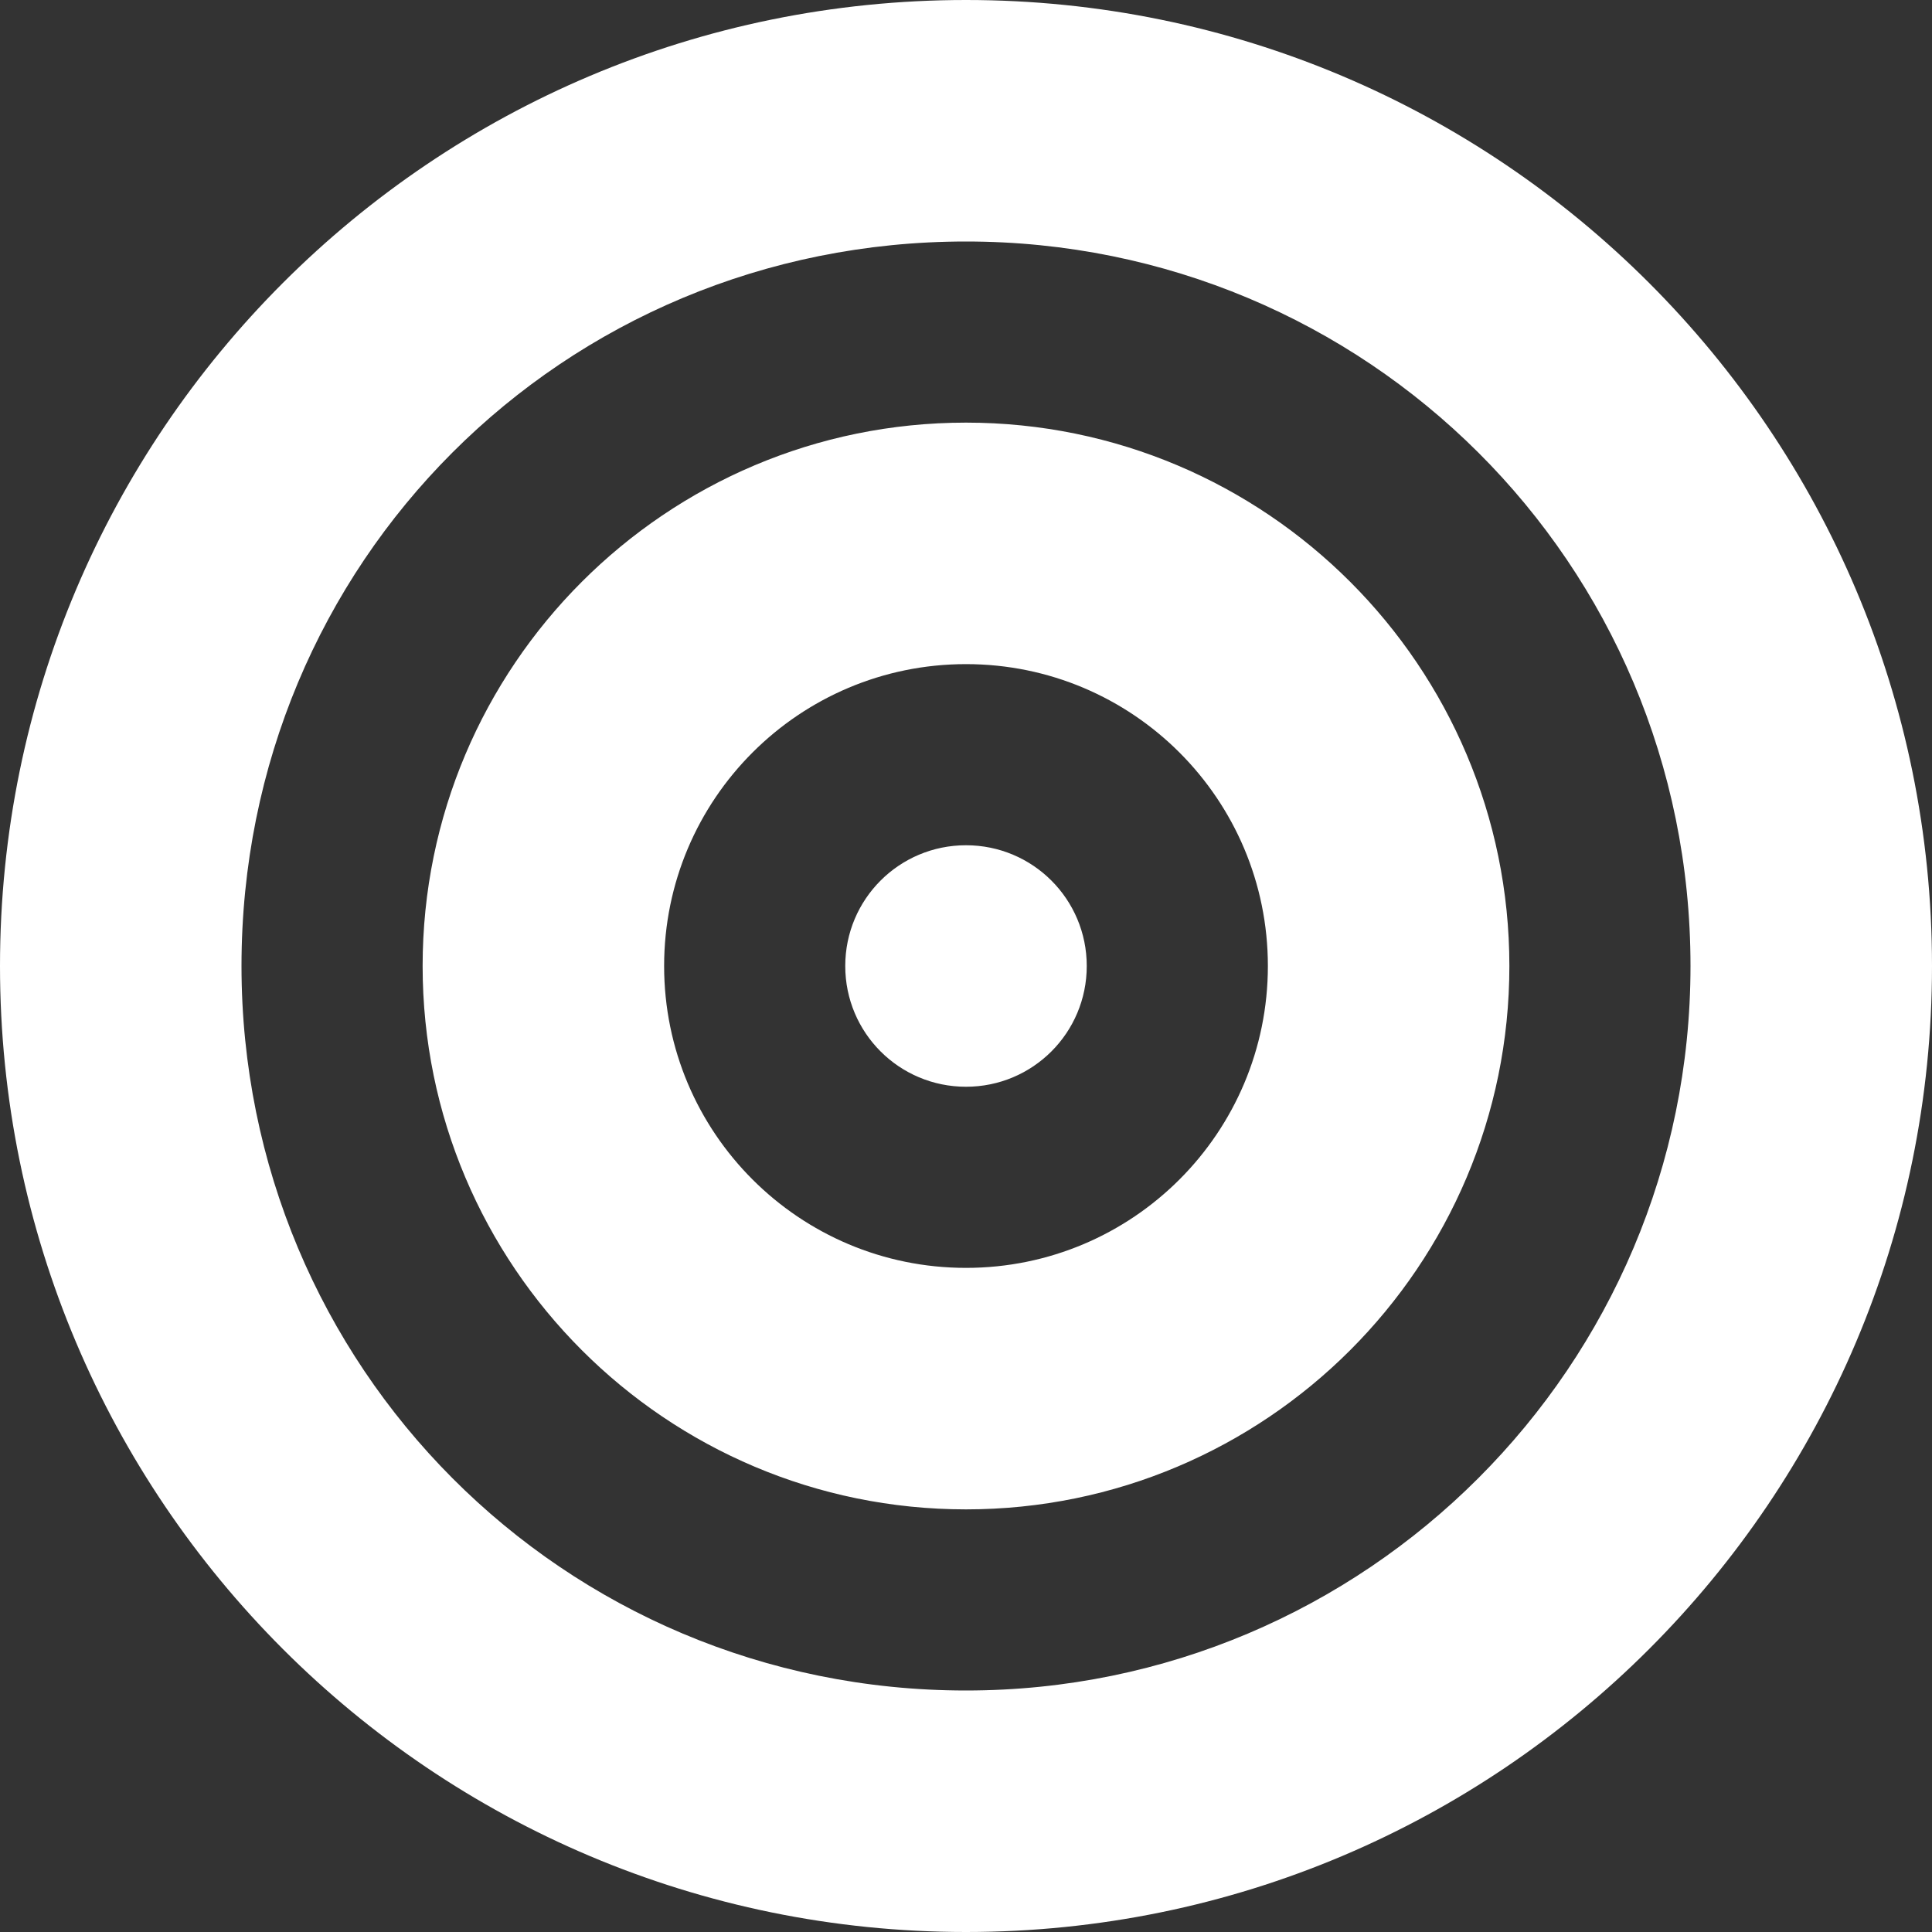 <?xml version="1.0" encoding="utf-8"?>
<!-- Generator: Adobe Illustrator 25.2.3, SVG Export Plug-In . SVG Version: 6.00 Build 0)  -->
<svg version="1.1" id="Livello_1" xmlns="http://www.w3.org/2000/svg" xmlns:xlink="http://www.w3.org/1999/xlink" x="0px" y="0px"
	 viewBox="0 0 512 512" style="enable-background:new 0 0 512 512;" xml:space="preserve">
<rect x="0" y="0" width="512" height="512" fill="#333333" stroke="none"/>
<style type="text/css">
	.st0{fill:#FFFFFF;}
</style>
<path class="st0" d="M288,256c0,17.7-14.3,32-32,32s-32-14.3-32-32s14.3-32,32-32S288,238.3,288,256z M112,256
	c0-79.5,64.5-144,144-144s144,64.5,144,144s-64.5,144-144,144S112,335.5,112,256z M256,336c44.2,0,80-35.8,80-80s-35.8-80-80-80
	s-80,35.8-80,80S211.8,336,256,336z M512,256c0,141.4-114.6,256-256,256S0,397.4,0,256S114.6,0,256,0S512,114.6,512,256z M256,64
	C149.1,64,64,149.1,64,256c0,106,85.1,192,192,192c106,0,192-86,192-192C448,149.1,362,64,256,64z"/>
</svg>
